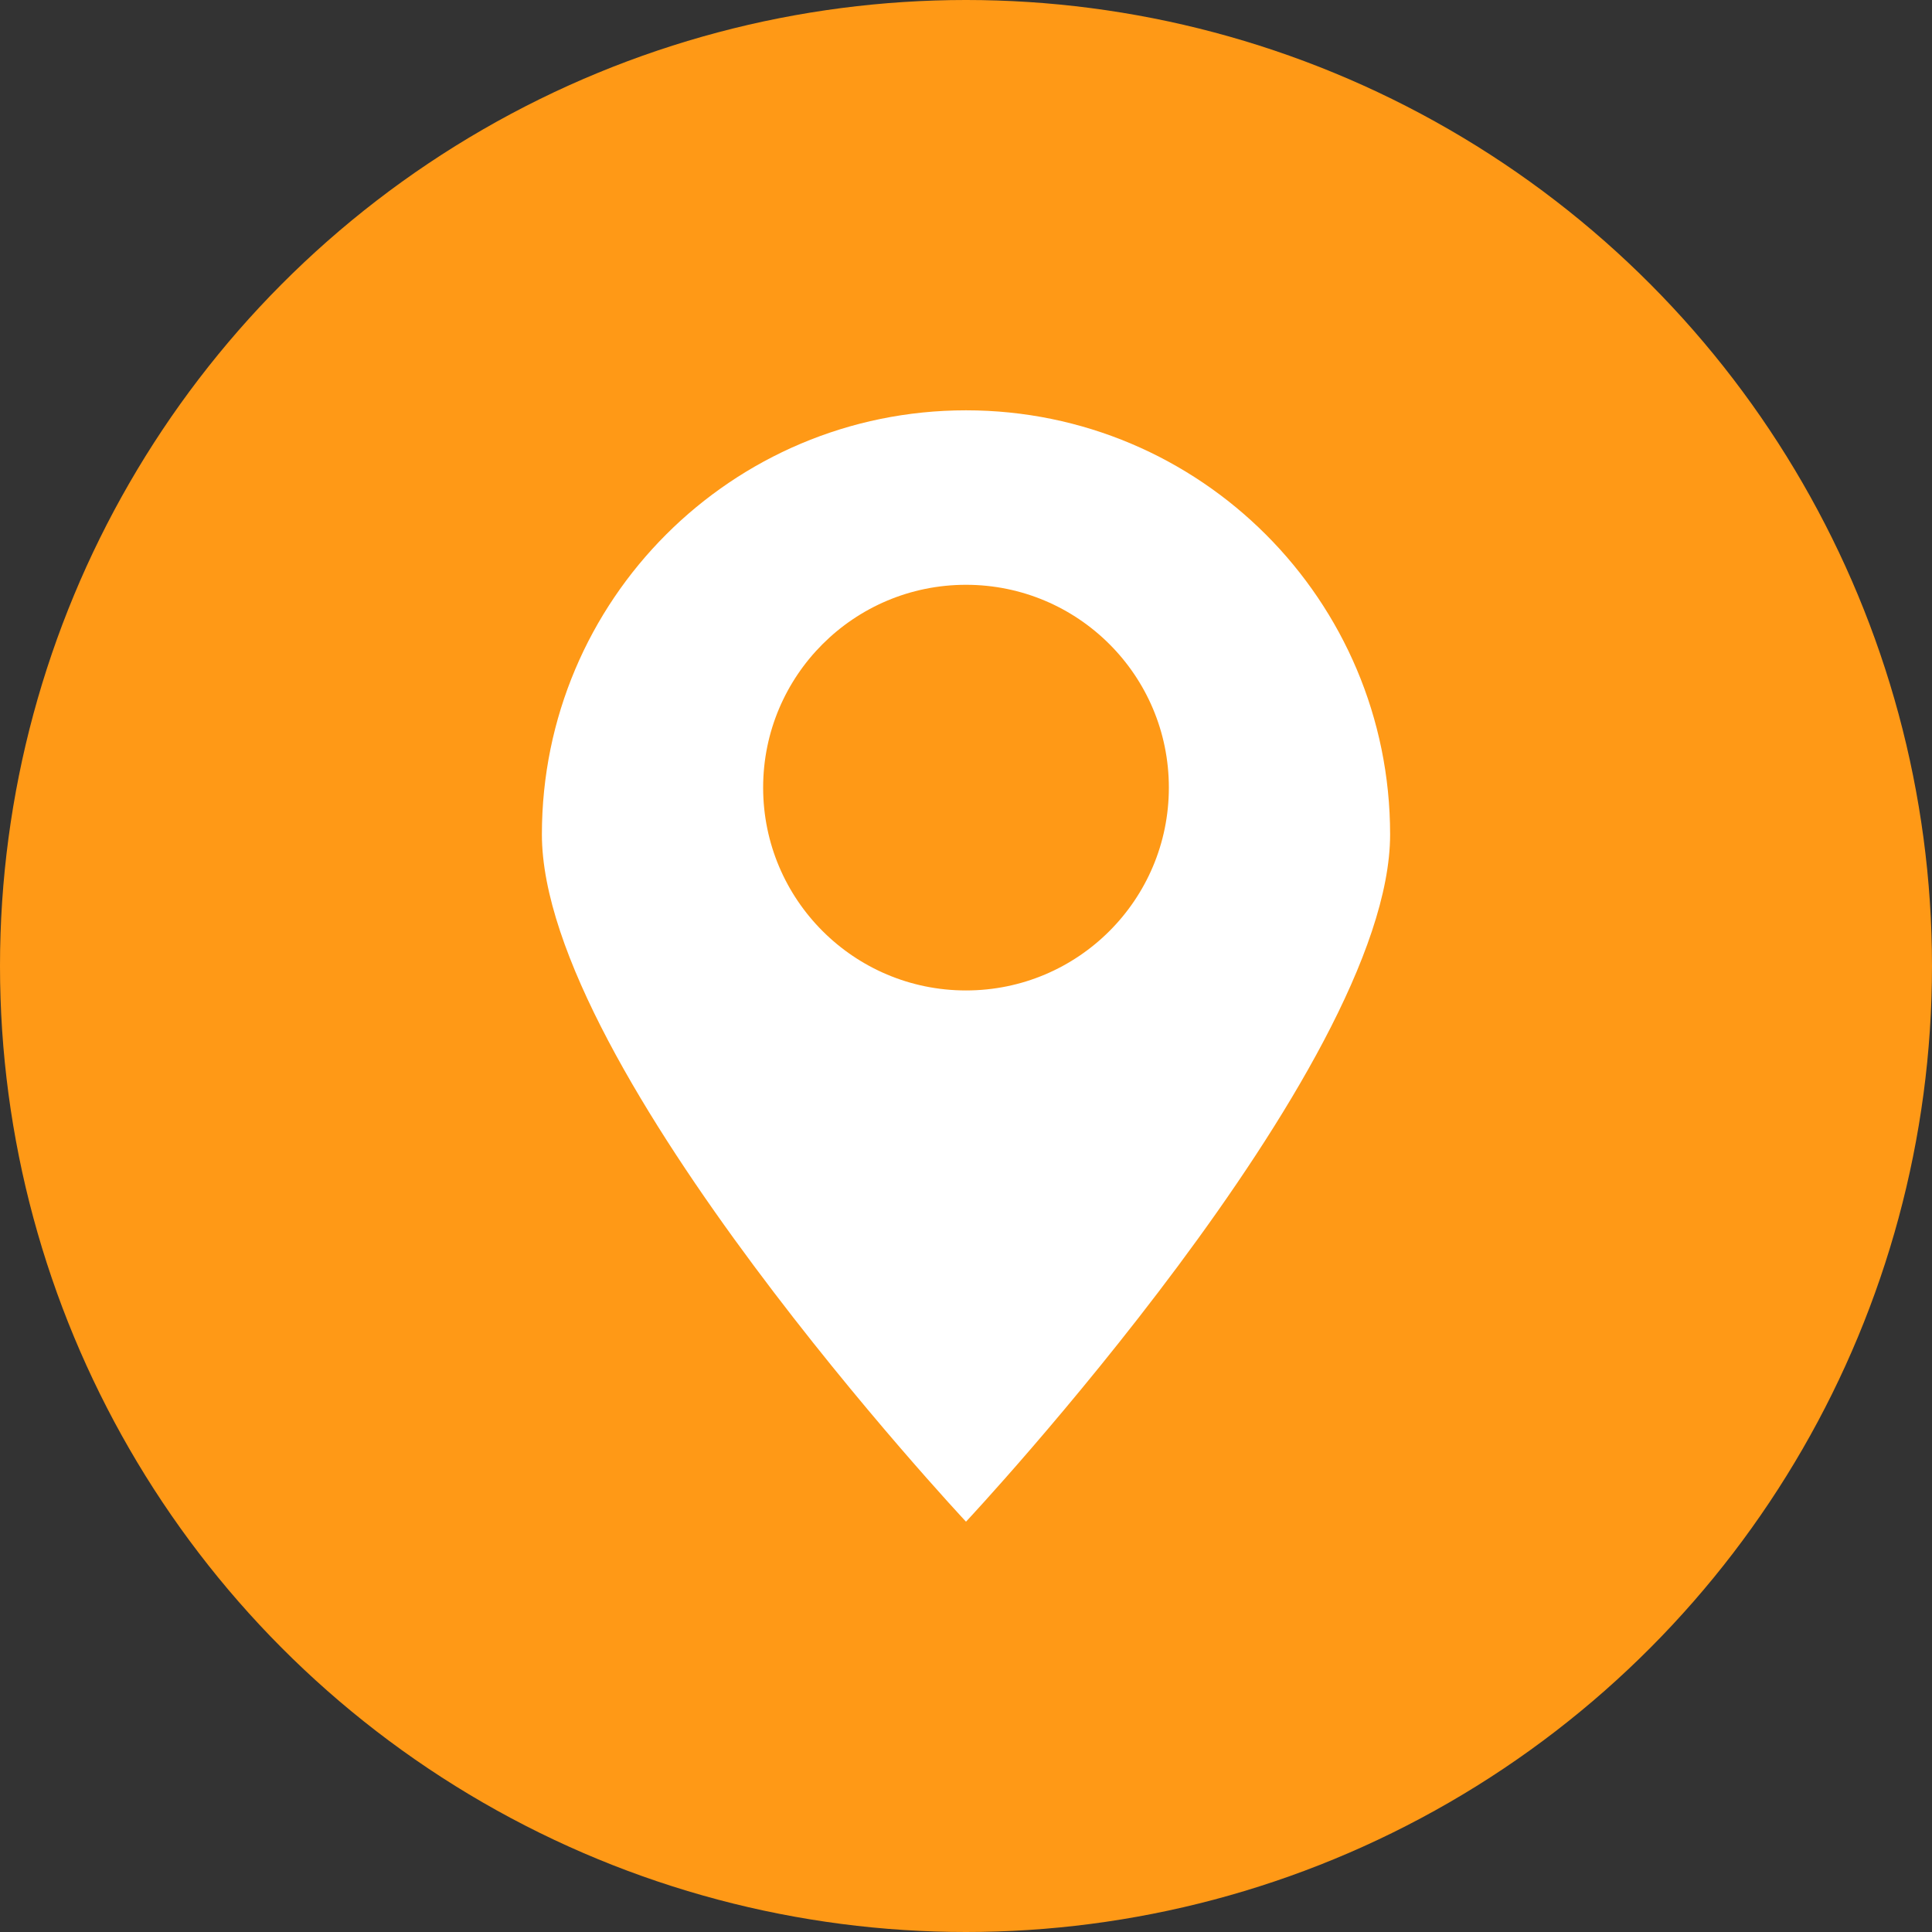 <?xml version="1.0" encoding="utf-8"?>
<!-- Generator: Adobe Illustrator 16.0.0, SVG Export Plug-In . SVG Version: 6.00 Build 0)  -->
<!DOCTYPE svg PUBLIC "-//W3C//DTD SVG 1.1//EN" "http://www.w3.org/Graphics/SVG/1.1/DTD/svg11.dtd">
<svg version="1.1" id="Capa_1" xmlns="http://www.w3.org/2000/svg" xmlns:xlink="http://www.w3.org/1999/xlink" x="0px" y="0px"
	 width="29px" height="29px" viewBox="0 0 29 29" enable-background="new 0 0 29 29" xml:space="preserve">
<rect x="0" y="0" width="29" height="29" fill="#333333" stroke="none"/>
<circle fill="#FF9916" cx="14.5" cy="14.5" r="14.5"/>
<path fill="#FFFFFF" d="M14.5,6.159c-3.517,0-6.366,2.85-6.366,6.366S14.5,22.841,14.5,22.841s6.366-6.799,6.366-10.315
	S18.016,6.159,14.5,6.159z M14.5,14.867c-1.682,0-3.045-1.363-3.045-3.045s1.363-3.044,3.045-3.044s3.045,1.362,3.045,3.044
	S16.182,14.867,14.5,14.867z"/>
</svg>
